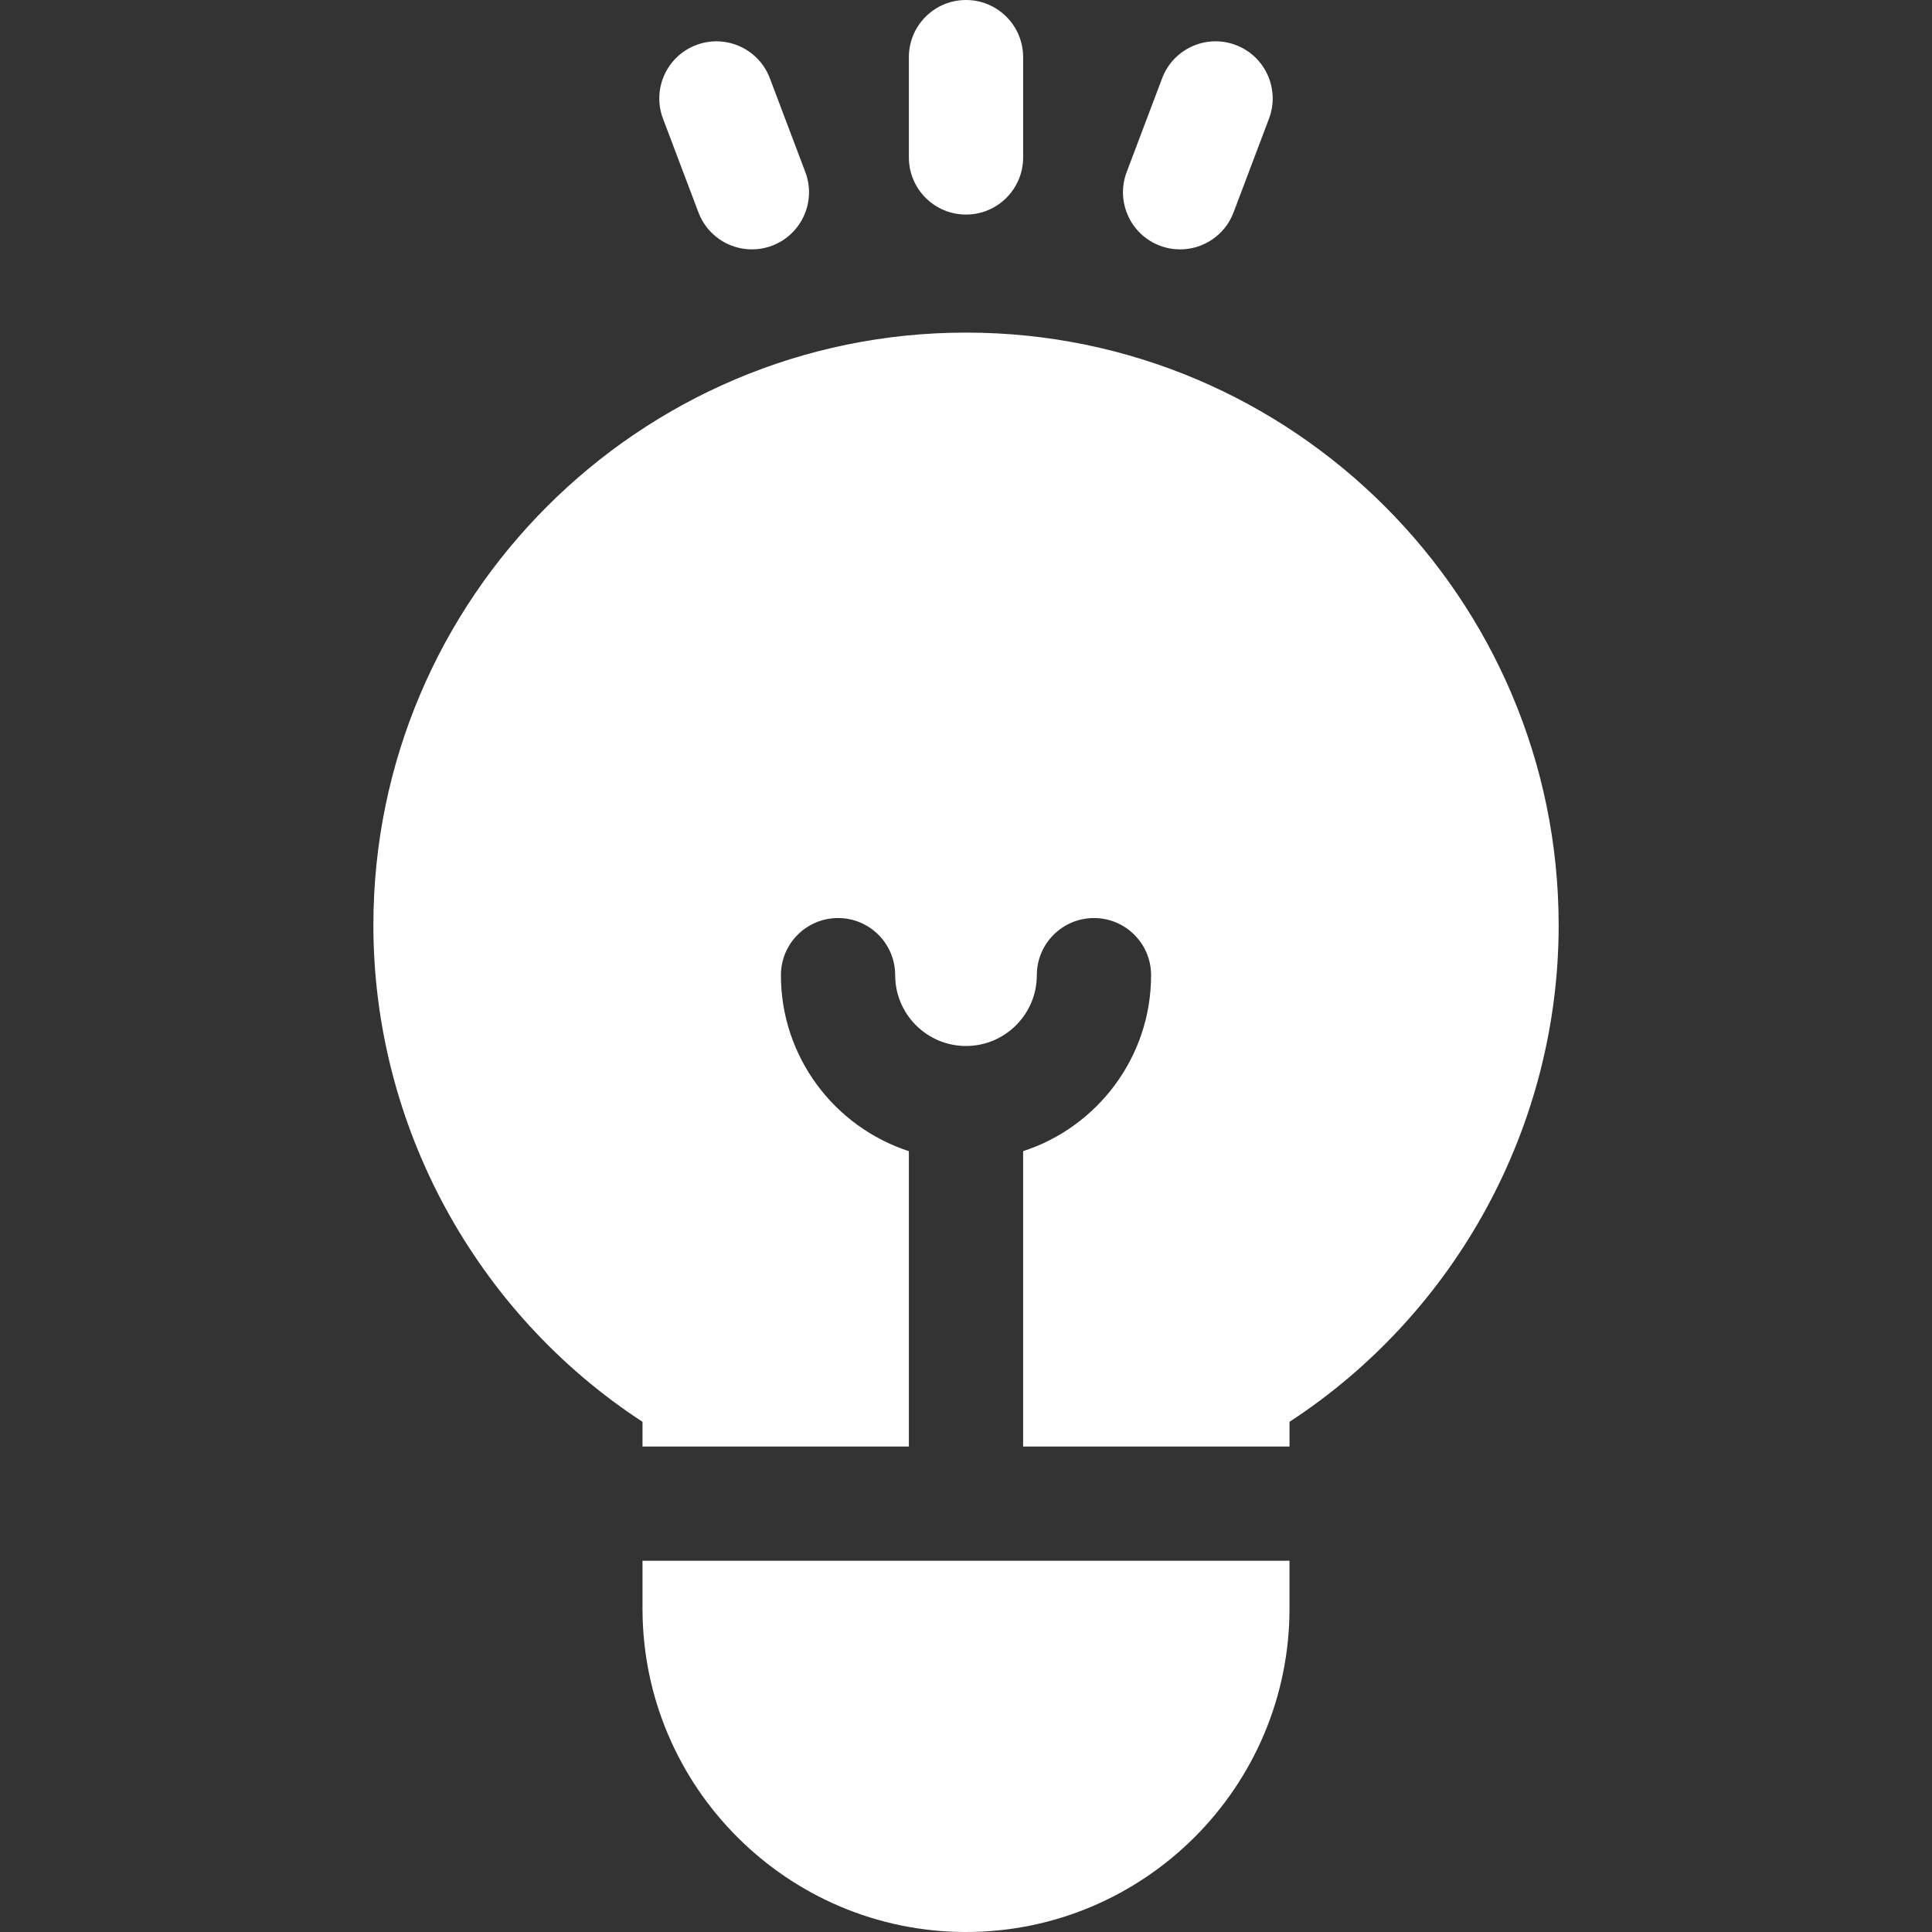 <?xml version="1.0" encoding="utf-8"?>
<!-- Generator: Adobe Illustrator 24.0.0, SVG Export Plug-In . SVG Version: 6.00 Build 0)  -->
<svg version="1.1" id="Capa_1" xmlns="http://www.w3.org/2000/svg" xmlns:xlink="http://www.w3.org/1999/xlink" x="0px" y="0px"
	 viewBox="0 0 512 512" style="enable-background:new 0 0 512 512;" xml:space="preserve">
<rect x="0" y="0" width="512" height="512" fill="#333333" stroke="none"/>
<style type="text/css">
	.st0{fill:#FFFFFF;}
</style>
<g>
	<g>
		<path class="st0" d="M256,88.14c-86.6,0-157.05,70.45-157.05,157.05c0,53.11,27.11,102.74,71.32,131.61v6.55h70.59v-78.28
			c-19.66-6.39-33.91-24.88-33.91-46.64c0-8.36,6.78-15.14,15.14-15.14s15.14,6.78,15.14,15.14c0,10.35,8.42,18.77,18.77,18.77
			s18.77-8.42,18.77-18.77c0-8.36,6.78-15.14,15.14-15.14s15.14,6.78,15.14,15.14c0,21.76-14.25,40.25-33.91,46.64v78.28h70.59
			v-6.55c44.21-28.86,71.33-78.5,71.33-131.61C413.05,158.59,342.6,88.14,256,88.14z"/>
	</g>
</g>
<g>
	<g>
		<path class="st0" d="M170.27,413.62v12.65c0,47.27,38.46,85.73,85.73,85.73s85.73-38.46,85.73-85.73v-12.65H170.27z"/>
	</g>
</g>
<g>
	<g>
		<path class="st0" d="M256,0c-8.36,0-15.14,6.78-15.14,15.14v26.58c0,8.36,6.78,15.14,15.14,15.14c8.36,0,15.14-6.78,15.14-15.14
			V15.14C271.14,6.78,264.36,0,256,0z"/>
	</g>
</g>
<g>
	<g>
		<path class="st0" d="M213.42,45.6l-9.4-24.86c-2.96-7.82-11.69-11.76-19.51-8.81c-7.82,2.95-11.76,11.69-8.81,19.51l9.4,24.86
			c2.29,6.06,8.05,9.79,14.16,9.79c1.78,0,3.59-0.32,5.35-0.98C212.43,62.15,216.37,53.42,213.42,45.6z"/>
	</g>
</g>
<g>
	<g>
		<path class="st0" d="M327.49,11.93c-7.82-2.96-16.56,0.99-19.51,8.81l-9.4,24.86c-2.95,7.82,0.99,16.56,8.81,19.51
			c1.76,0.67,3.57,0.98,5.35,0.98c6.11,0,11.87-3.73,14.16-9.79l9.4-24.86C339.25,23.62,335.31,14.88,327.49,11.93z"/>
	</g>
</g>
</svg>
